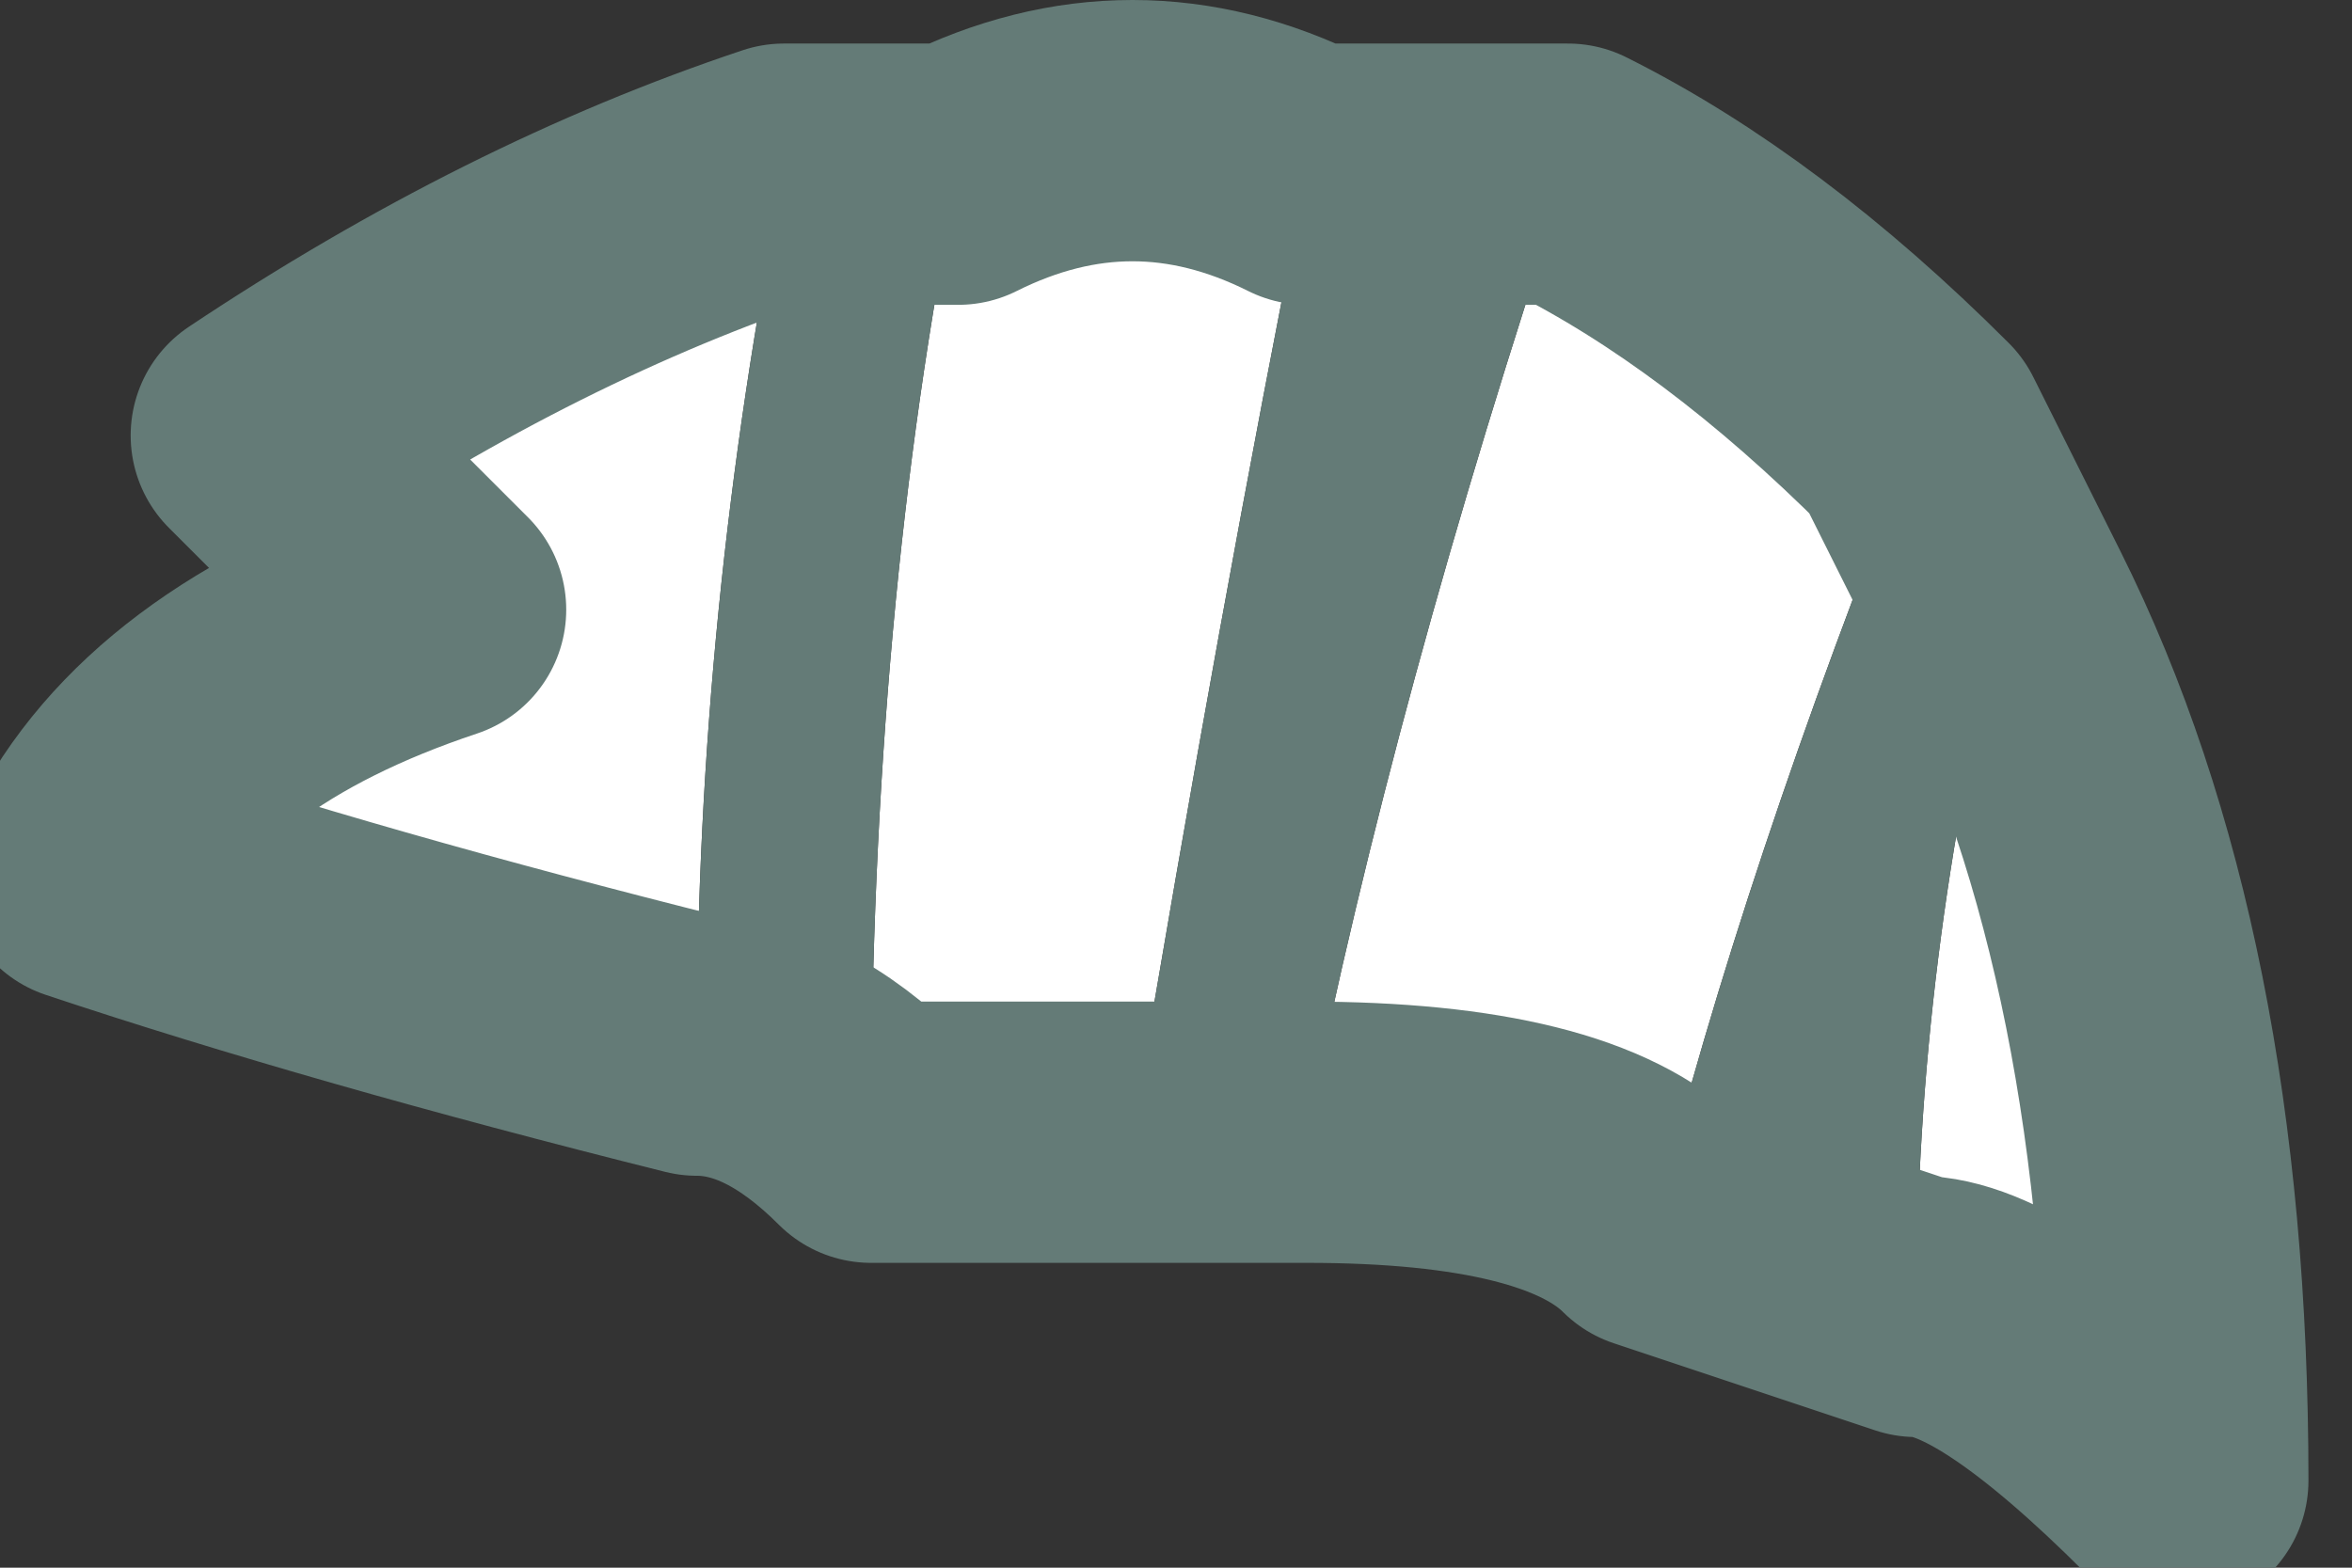 <?xml version="1.0" encoding="UTF-8" standalone="no"?>
<svg xmlns:xlink="http://www.w3.org/1999/xlink" height="0.9px" width="1.35px" xmlns="http://www.w3.org/2000/svg">
  <rect width="100%" height="100%" fill="#333333" stroke="none"/>
  <g transform="matrix(1.0, 0.0, 0.0, 1.0, 1.1, -0.25)">
    <path d="M0.05 0.6 Q0.15 0.8 0.15 1.1 0.05 1.0 0.0 1.0 0.0 0.8 0.05 0.6 M-0.15 0.95 Q-0.2 0.9 -0.35 0.9 -0.3 0.65 -0.2 0.35 -0.1 0.4 0.0 0.5 -0.1 0.75 -0.15 0.95 M-0.45 0.9 L-0.6 0.9 Q-0.6 0.6 -0.55 0.35 -0.45 0.3 -0.35 0.35 -0.4 0.6 -0.45 0.9 M-0.7 0.85 Q-0.9 0.8 -1.05 0.75 -1.0 0.65 -0.85 0.6 L-0.95 0.5 Q-0.8 0.4 -0.65 0.35 -0.7 0.6 -0.7 0.85" fill="#ffffff" fill-rule="evenodd" stroke="none"/>
    <path d="M0.05 0.6 Q0.0 0.8 0.0 1.0 L-0.15 0.95 Q-0.1 0.75 0.0 0.5 L0.05 0.6 M-0.35 0.9 L-0.45 0.9 Q-0.4 0.6 -0.35 0.35 L-0.2 0.35 Q-0.3 0.65 -0.35 0.9 M-0.6 0.9 Q-0.65 0.85 -0.7 0.85 -0.7 0.6 -0.65 0.35 L-0.55 0.35 Q-0.6 0.6 -0.6 0.9" fill="#647b77" fill-rule="evenodd" stroke="none"/>
    <path d="M0.0 1.0 Q0.05 1.0 0.15 1.1 0.15 0.8 0.05 0.6 L0.0 0.5 Q-0.1 0.4 -0.2 0.35 L-0.35 0.35 Q-0.45 0.3 -0.55 0.35 L-0.65 0.35 Q-0.8 0.4 -0.95 0.5 L-0.85 0.6 Q-1.0 0.65 -1.05 0.75 -0.9 0.8 -0.7 0.85 -0.65 0.85 -0.6 0.9 L-0.45 0.9 -0.35 0.9 Q-0.2 0.9 -0.15 0.95 L0.0 1.0 Z" fill="none" stroke="#647b77" stroke-linecap="round" stroke-linejoin="round" stroke-width="0.15"/>
  </g>
</svg>
